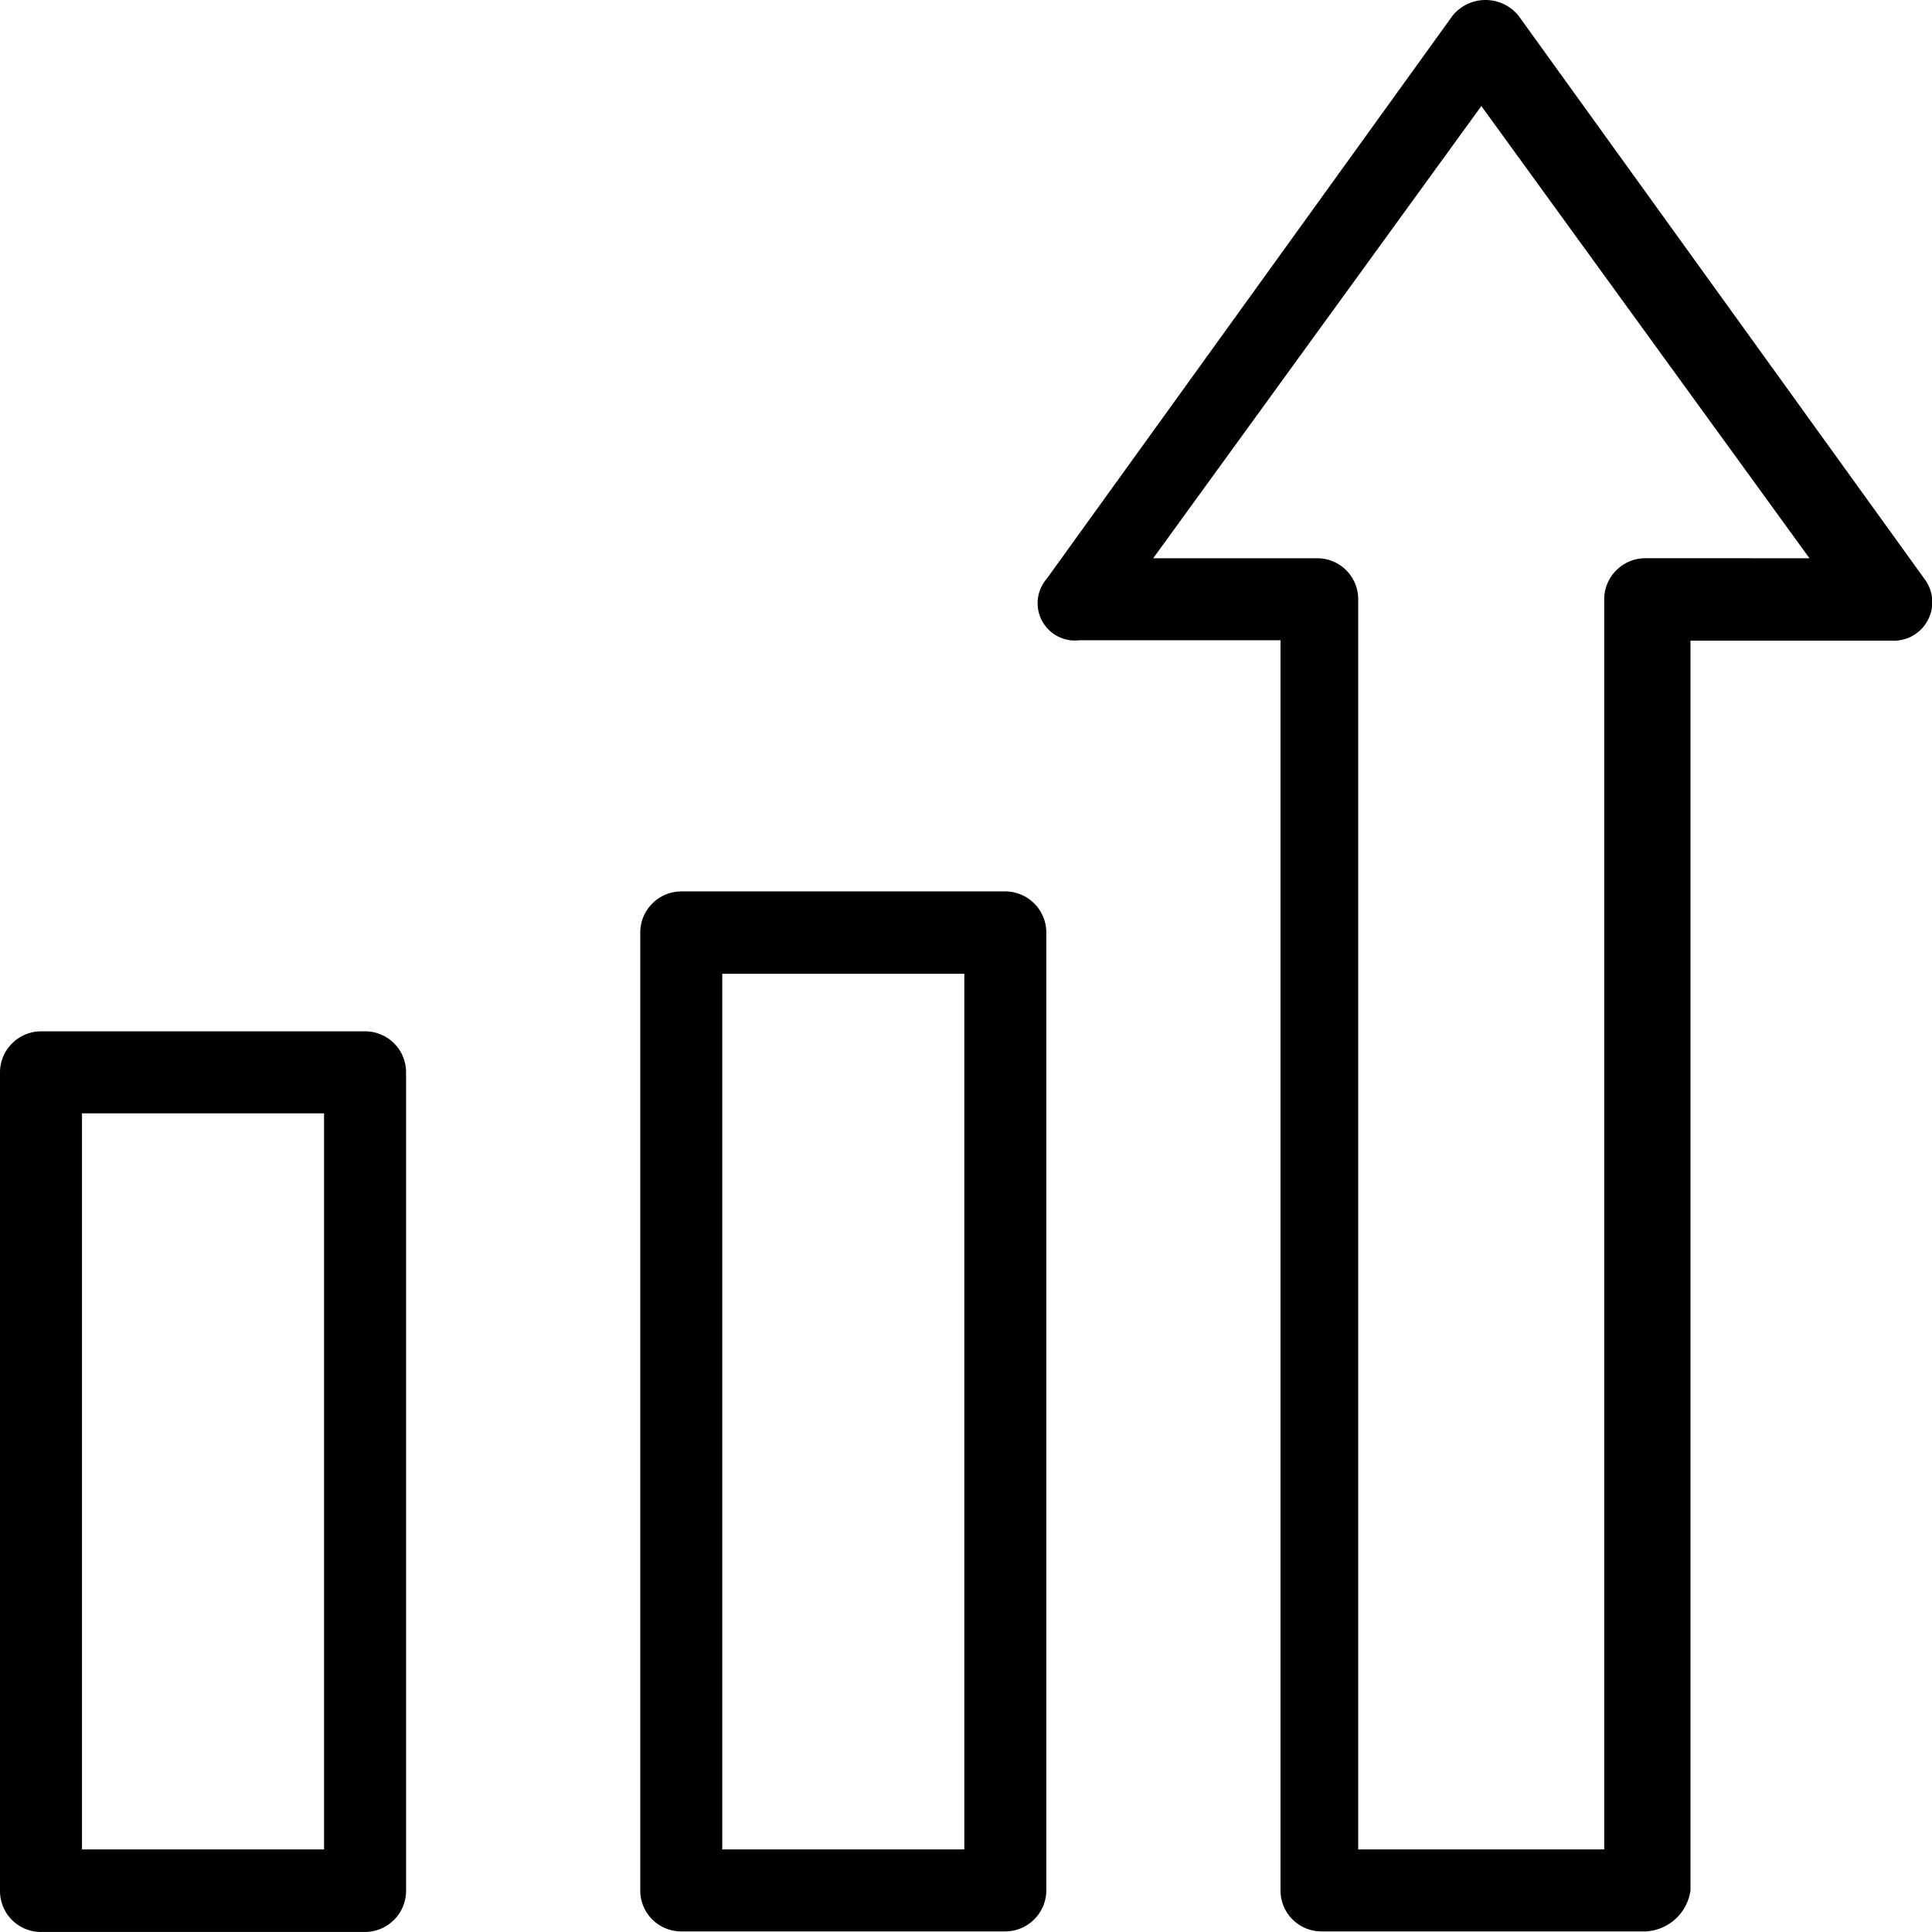 <svg id="growth-svgrepo-com" xmlns="http://www.w3.org/2000/svg" width="55.933" height="55.927" viewBox="0 0 55.933 55.927">
  <g id="Group_82791" data-name="Group 82791" transform="translate(0 0)">
    <path id="Path_165262" data-name="Path 165262" d="M184.069,237.1h-9.382a1.193,1.193,0,0,0-1.187,1.187v27.735a1.185,1.185,0,0,0,1.187,1.187h9.382a1.193,1.193,0,0,0,1.187-1.187V238.287A1.193,1.193,0,0,0,184.069,237.1Zm-1.187,27.735h-7.008v-25.35h7.008Z" transform="translate(-154.964 -211.293)"/>
    <path id="Path_165263" data-name="Path 165263" d="M21.669,272.6H12.287a1.193,1.193,0,0,0-1.187,1.187v23.7a1.185,1.185,0,0,0,1.187,1.187h9.382a1.193,1.193,0,0,0,1.187-1.187v-23.7A1.185,1.185,0,0,0,21.669,272.6Zm-1.187,23.684H13.474V274.974h7.008Z" transform="translate(-11.1 -242.742)"/>
    <path id="Path_165264" data-name="Path 165264" d="M300.114,27.755l-11.756-16.31a1.231,1.231,0,0,0-1.895,0l-11.756,16.31a1.081,1.081,0,0,0,.947,1.781h5.821V65.729a1.185,1.185,0,0,0,1.187,1.187h9.382a1.379,1.379,0,0,0,1.3-1.187V29.547h5.821A1.115,1.115,0,0,0,300.114,27.755Zm-8.081-.594a1.193,1.193,0,0,0-1.187,1.187V64.542h-7.122V28.349a1.185,1.185,0,0,0-1.187-1.187h-4.748l9.5-13.092,9.5,13.092Z" transform="translate(-244.403 -11)"/>
  </g>
</svg>
